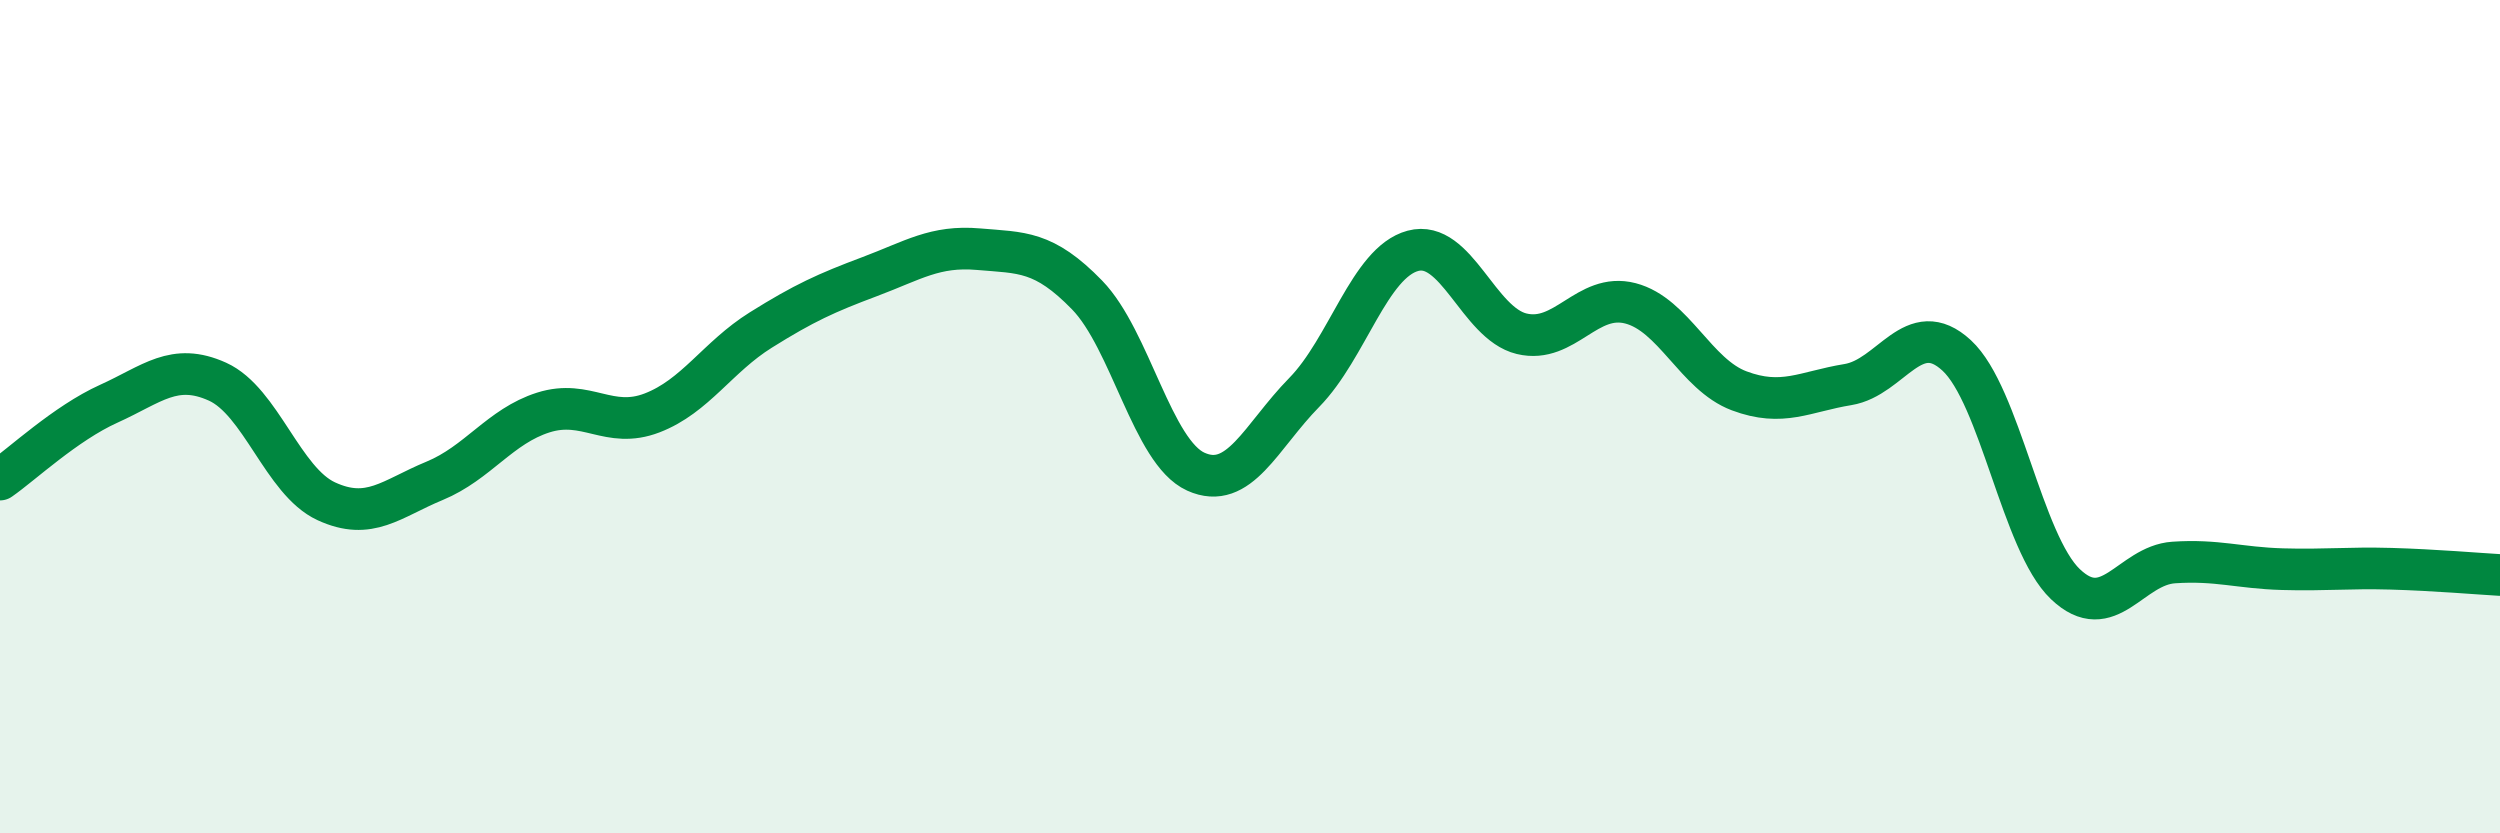 
    <svg width="60" height="20" viewBox="0 0 60 20" xmlns="http://www.w3.org/2000/svg">
      <path
        d="M 0,11.51 C 0.52,11.15 1.57,10.16 2.61,9.69 C 3.65,9.22 4.18,8.69 5.22,9.16 C 6.26,9.63 6.79,11.55 7.83,12.03 C 8.87,12.51 9.39,11.97 10.43,11.54 C 11.47,11.11 12,10.23 13.04,9.9 C 14.08,9.57 14.61,10.31 15.65,9.91 C 16.69,9.51 17.22,8.57 18.26,7.92 C 19.3,7.27 19.83,7.03 20.87,6.64 C 21.91,6.25 22.44,5.89 23.48,5.98 C 24.52,6.07 25.05,6.01 26.09,7.08 C 27.13,8.15 27.66,10.85 28.7,11.32 C 29.74,11.79 30.26,10.48 31.3,9.42 C 32.34,8.36 32.87,6.3 33.91,6.02 C 34.95,5.74 35.48,7.76 36.52,8.01 C 37.56,8.26 38.09,7.01 39.13,7.28 C 40.17,7.55 40.7,8.99 41.74,9.38 C 42.78,9.77 43.31,9.4 44.35,9.23 C 45.39,9.06 45.92,7.57 46.96,8.53 C 48,9.49 48.53,13.03 49.57,14.02 C 50.61,15.01 51.13,13.57 52.17,13.5 C 53.21,13.43 53.74,13.63 54.78,13.66 C 55.82,13.69 56.35,13.62 57.39,13.65 C 58.43,13.68 59.48,13.77 60,13.8L60 20L0 20Z"
        fill="#008740"
        opacity="0.1"
        stroke-linecap="round"
        stroke-linejoin="round"
      />
      <path
        d="M 0,11.51 C 0.52,11.15 1.57,10.16 2.61,9.69 C 3.65,9.22 4.18,8.69 5.22,9.16 C 6.26,9.63 6.79,11.55 7.83,12.03 C 8.87,12.51 9.39,11.97 10.43,11.54 C 11.47,11.11 12,10.23 13.04,9.9 C 14.08,9.57 14.61,10.31 15.65,9.91 C 16.69,9.51 17.22,8.57 18.26,7.92 C 19.3,7.27 19.83,7.03 20.87,6.64 C 21.91,6.25 22.44,5.89 23.48,5.98 C 24.52,6.07 25.05,6.01 26.09,7.08 C 27.13,8.15 27.66,10.85 28.7,11.32 C 29.74,11.79 30.26,10.48 31.3,9.42 C 32.34,8.36 32.87,6.3 33.91,6.02 C 34.95,5.74 35.48,7.76 36.52,8.01 C 37.56,8.26 38.09,7.01 39.13,7.28 C 40.17,7.55 40.7,8.99 41.74,9.38 C 42.78,9.77 43.31,9.4 44.35,9.23 C 45.39,9.06 45.92,7.57 46.96,8.53 C 48,9.49 48.53,13.03 49.57,14.02 C 50.61,15.01 51.13,13.57 52.17,13.5 C 53.21,13.43 53.74,13.63 54.78,13.66 C 55.82,13.69 56.35,13.62 57.39,13.65 C 58.43,13.68 59.48,13.77 60,13.8"
        stroke="#008740"
        stroke-width="1"
        fill="none"
        stroke-linecap="round"
        stroke-linejoin="round"
      />
    </svg>
  